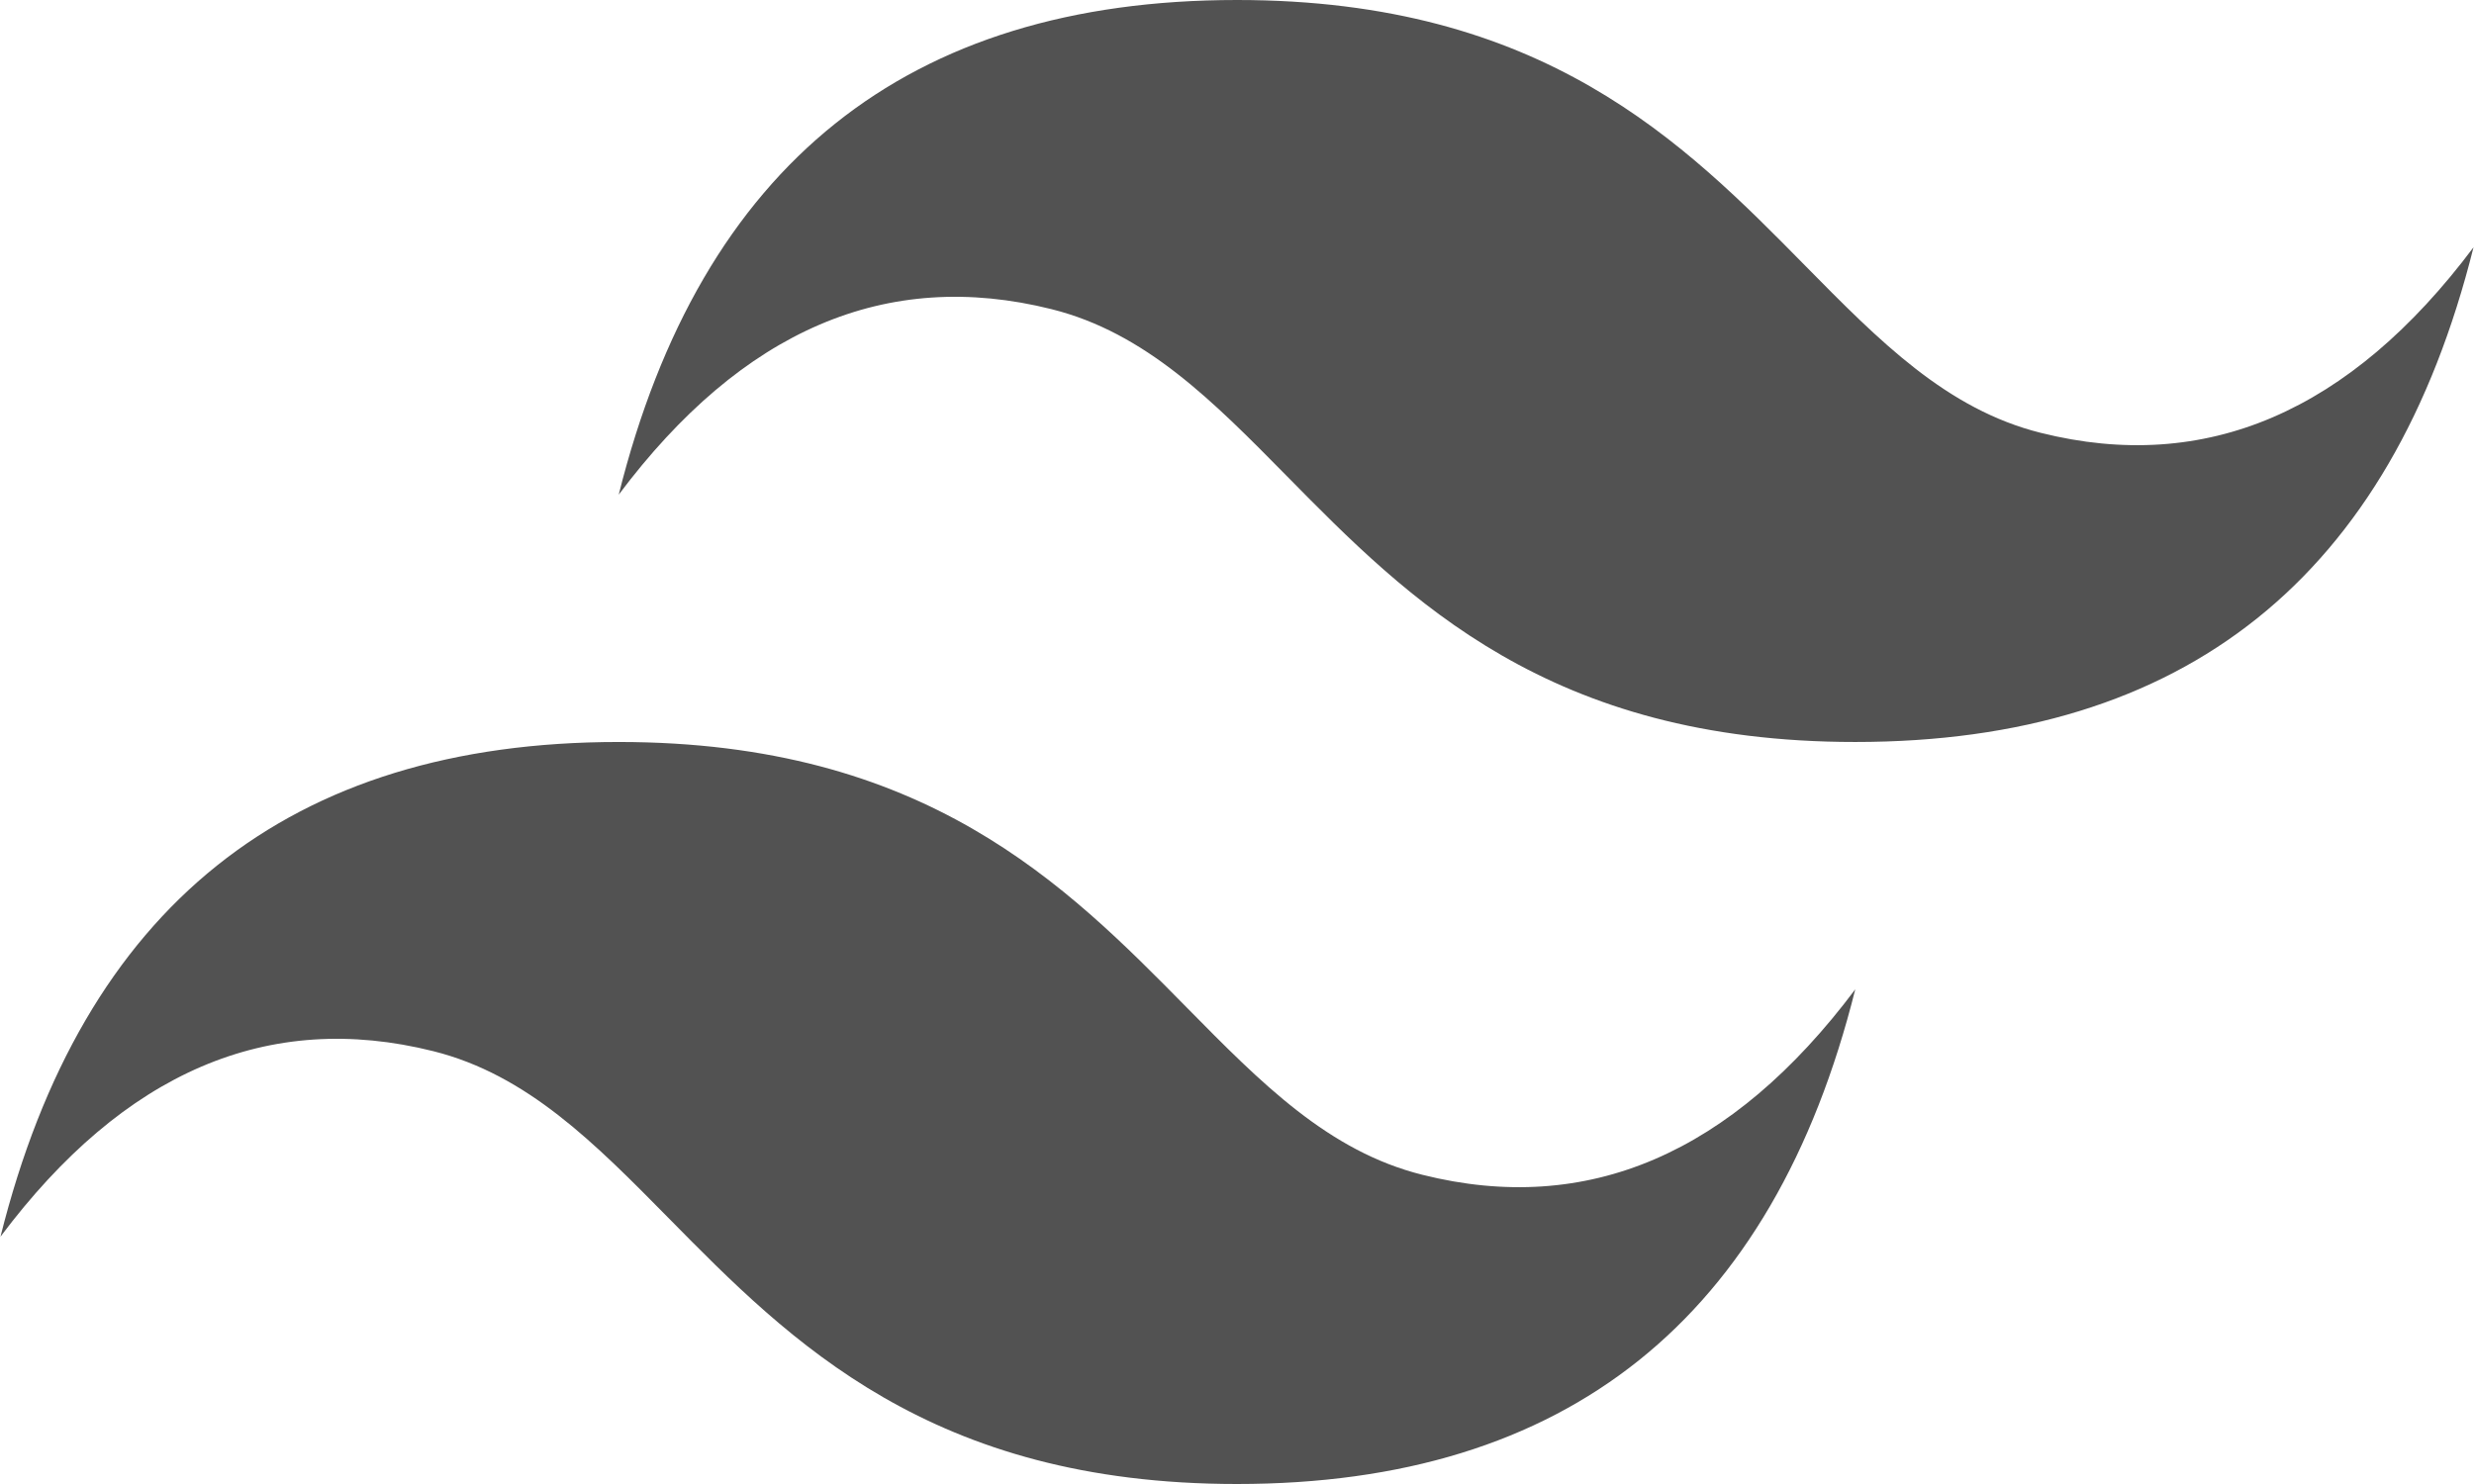 <svg width="500" height="300" viewBox="0 0 500 300" fill="none" xmlns="http://www.w3.org/2000/svg">
<g clip-path="url(#clip0_308_48)">
<path d="M249.999 0C183.356 0 141.707 33.334 125.045 99.996C150.038 66.662 179.194 54.166 212.512 62.497C231.524 67.25 245.111 81.052 260.155 96.325C284.654 121.203 313.01 149.997 374.952 149.997C441.588 149.997 483.244 116.663 499.9 49.995C474.913 83.329 445.757 95.831 412.433 87.5C393.427 82.747 379.84 68.945 364.796 53.672C340.297 28.794 311.935 0 249.999 0ZM125.045 149.997C58.409 149.997 16.753 183.331 0.098 249.999C25.085 216.665 54.24 204.163 87.565 212.5C106.57 217.259 120.158 231.055 135.201 246.322C159.701 271.2 188.062 300 249.999 300C316.641 300 358.29 266.666 374.952 199.998C349.959 233.332 320.803 245.834 287.485 237.497C268.473 232.75 254.886 218.941 239.843 203.675C215.343 178.797 186.988 149.997 125.045 149.997Z" fill="#525252"/>
</g>
<defs>
<clipPath id="clip0_308_48">
<rect width="500" height="300" fill="white"/>
</clipPath>
</defs>
</svg>
